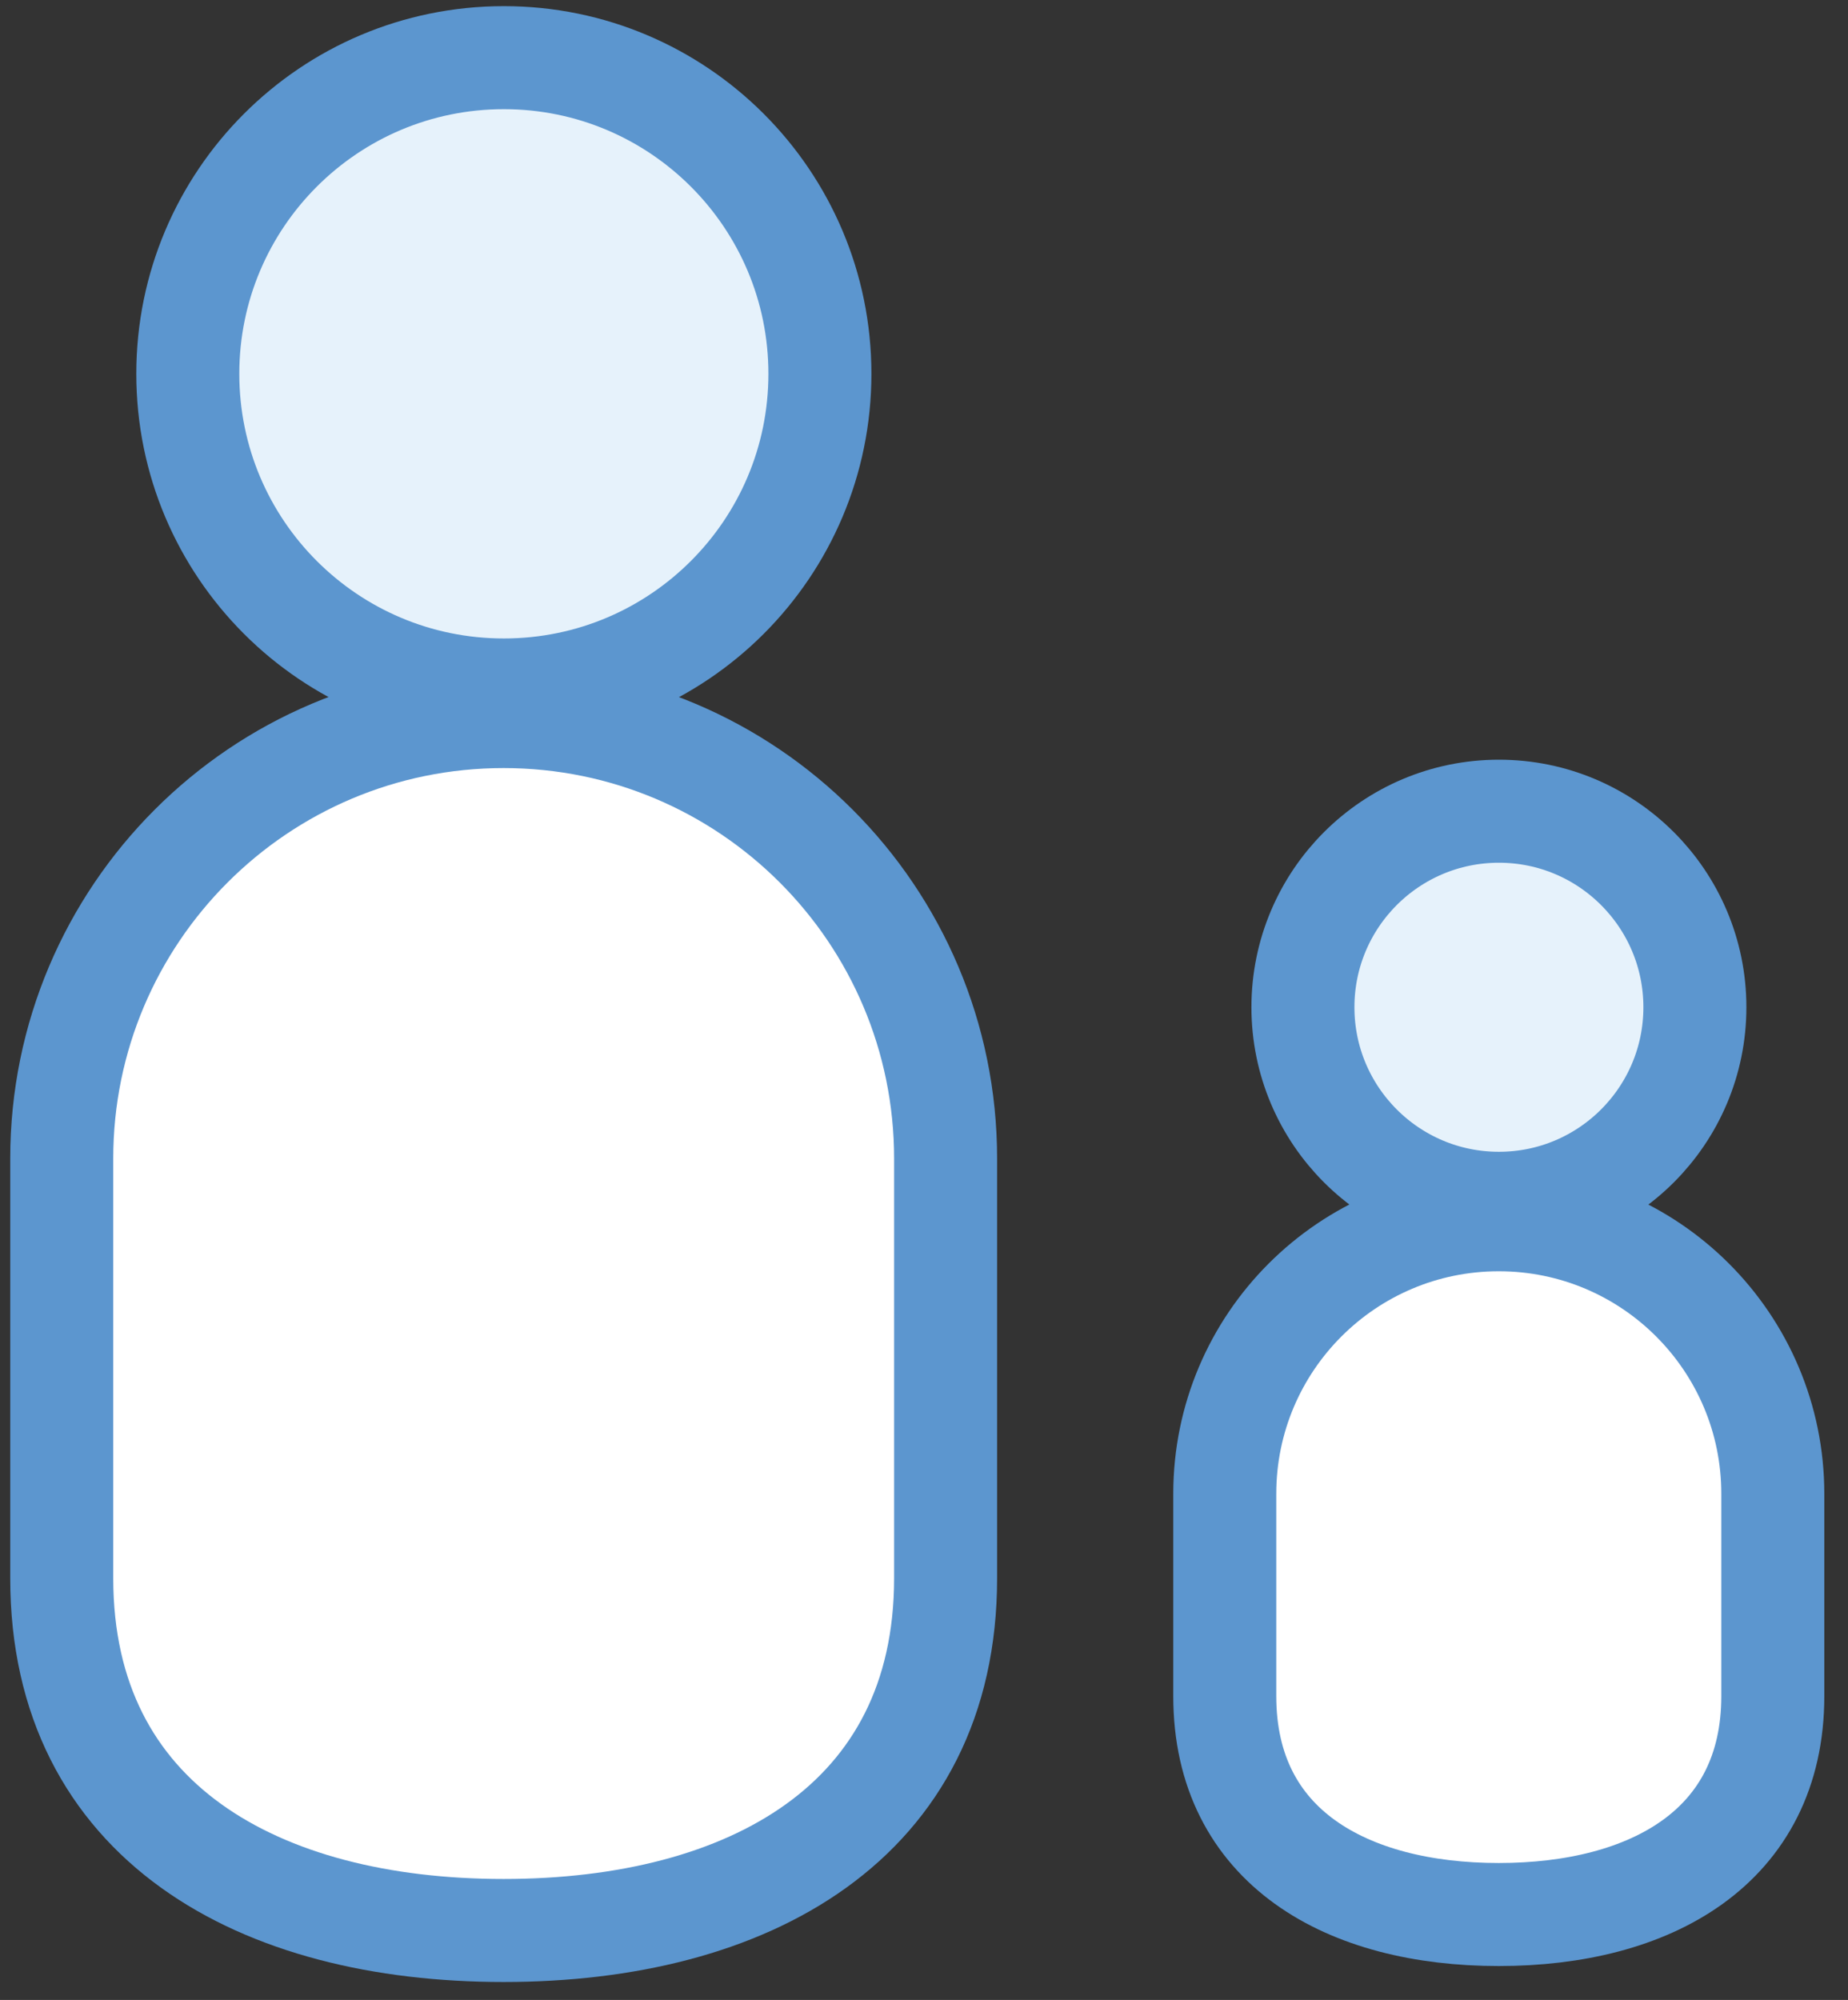 <?xml version="1.0" encoding="UTF-8"?>
<svg width="61px" height="66px" viewBox="0 0 61 66" version="1.1" xmlns="http://www.w3.org/2000/svg" xmlns:xlink="http://www.w3.org/1999/xlink">
    <rect x="0" y="0" width="61" height="66" fill="#333333" stroke="none"/>
    <!-- Generator: sketchtool 49.3 (51167) - http://www.bohemiancoding.com/sketch -->
    <title>6E324EDF-4AA1-4FF8-B7C9-E0C1160243BF</title>
    <desc>Created with sketchtool.</desc>
    <defs></defs>
    <g id="Page-1" stroke="none" stroke-width="1" fill="none" fill-rule="evenodd">
        <g id="Icons" transform="translate(-417, -1659)">
            <g id="icn_grandparents" transform="translate(419, 1660)">
                <path d="M0.038,51.082 L0.038,37.233 C0.038,29.18 6.569,22.647 14.623,22.647 C22.682,22.647 29.213,29.18 29.213,37.233 L29.213,51.082 C29.213,59.141 22.682,62.708 14.623,62.708 C6.569,62.708 0.038,59.141 0.038,51.082" id="Stroke-860" stroke="#5C96CF" stroke-width="3.4" fill="#FFFFFF" stroke-linecap="round"></path>
                <path d="M4.199,11.336 C4.199,17.099 8.868,21.77 14.632,21.77 C20.393,21.77 25.064,17.099 25.064,11.336 C25.064,5.574 20.393,0.903 14.632,0.903 C8.868,0.903 4.199,5.574 4.199,11.336" id="Fill-862" fill="#E6F2FB"></path>
                <path d="M4.199,11.336 C4.199,17.099 8.868,21.77 14.632,21.77 C20.393,21.77 25.064,17.099 25.064,11.336 C25.064,5.574 20.393,0.903 14.632,0.903 C8.868,0.903 4.199,5.574 4.199,11.336 Z" id="Stroke-864" stroke="#5C96CF" stroke-width="3.4" stroke-linejoin="round"></path>
                <path d="M38.428,54.972 L38.428,48.297 C38.428,43.303 42.478,39.253 47.472,39.253 C52.469,39.253 56.518,43.303 56.518,48.297 L56.518,54.972 C56.518,59.968 52.469,62.181 47.472,62.181 C42.478,62.181 38.428,59.968 38.428,54.972" id="Stroke-866" stroke="#5C96CF" stroke-width="3.4" fill="#FFFFFF" stroke-linecap="round"></path>
                <path d="M41.008,32.24 C41.008,35.813 43.904,38.71 47.477,38.71 C51.05,38.71 53.946,35.813 53.946,32.24 C53.946,28.668 51.05,25.771 47.477,25.771 C43.904,25.771 41.008,28.668 41.008,32.24" id="Fill-868" fill="#E6F2FB"></path>
                <path d="M41.008,32.24 C41.008,35.813 43.904,38.71 47.477,38.71 C51.05,38.71 53.946,35.813 53.946,32.24 C53.946,28.668 51.05,25.771 47.477,25.771 C43.904,25.771 41.008,28.668 41.008,32.24 Z" id="Stroke-870" stroke="#5C96CF" stroke-width="3.4" stroke-linejoin="round"></path>
            </g>
        </g>
    </g>
</svg>